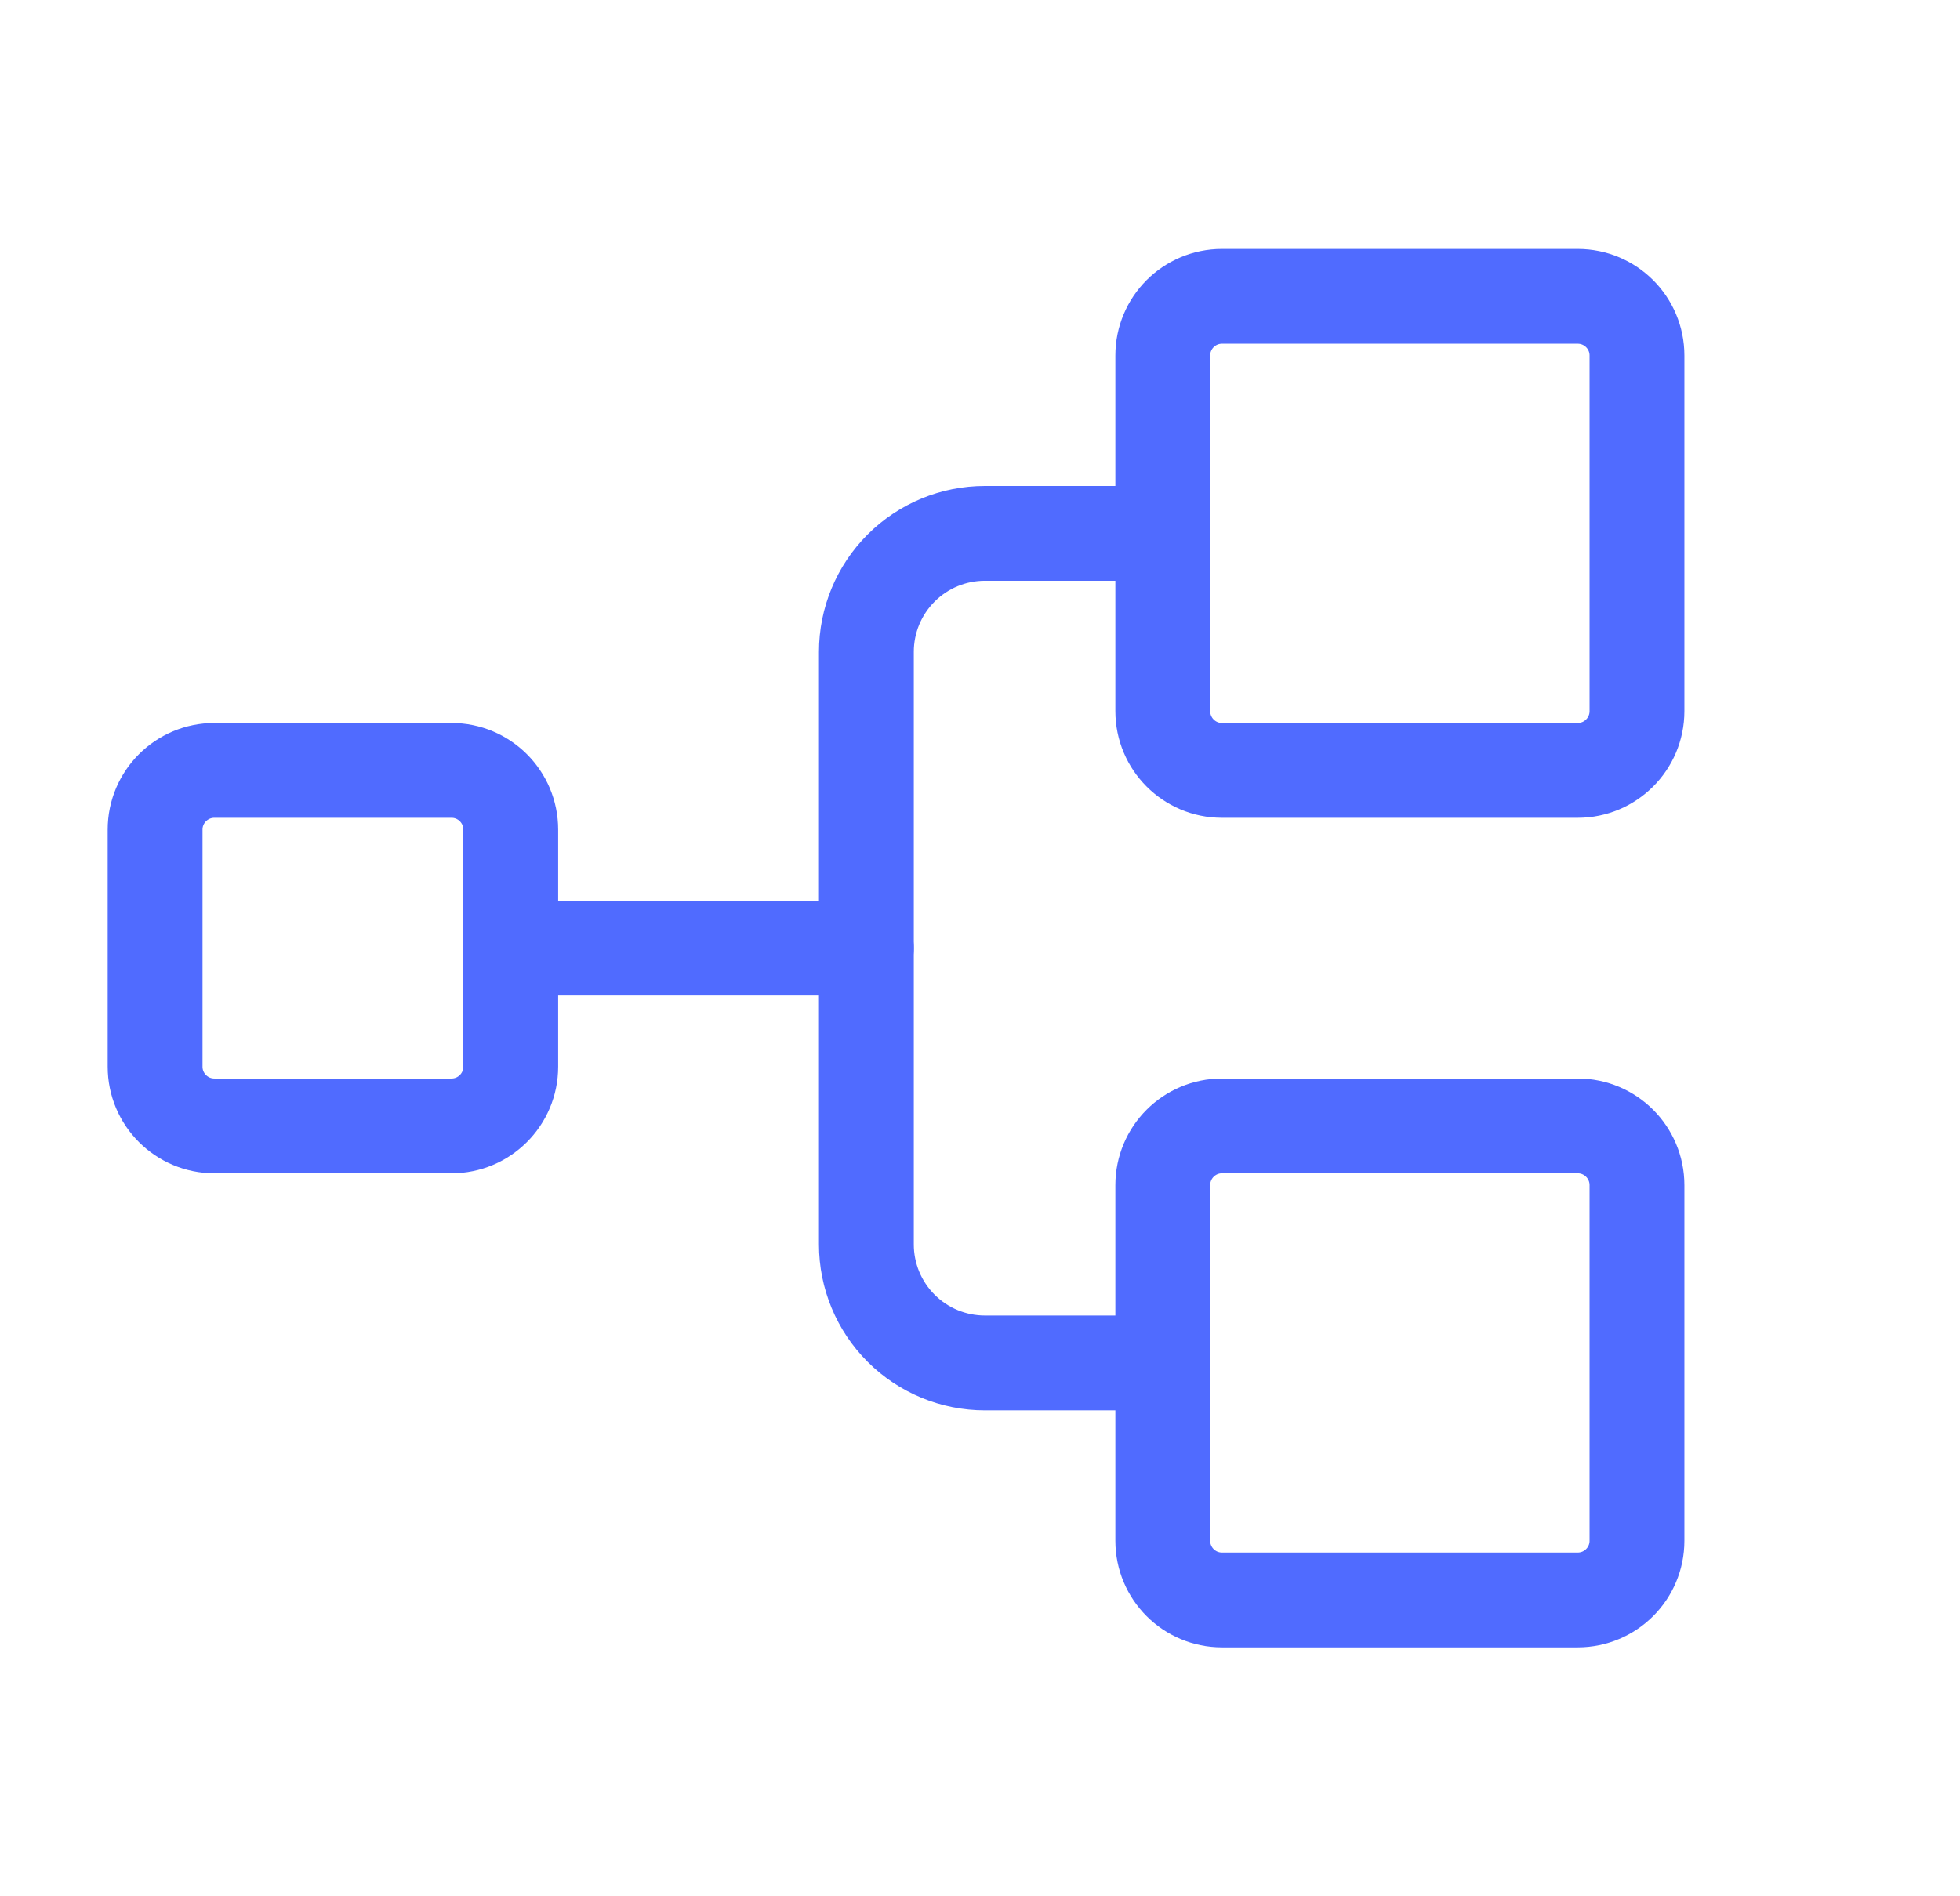<svg width="31" height="30" viewBox="0 0 31 30" fill="none" xmlns="http://www.w3.org/2000/svg">
<g clip-path="url(#clip0_4162_959)">
<path d="M7.141 12.188H3.391C2.873 12.188 2.453 12.607 2.453 13.125V16.875C2.453 17.393 2.873 17.812 3.391 17.812H7.141C7.658 17.812 8.078 17.393 8.078 16.875V13.125C8.078 12.607 7.658 12.188 7.141 12.188Z" stroke="#506BFF" stroke-width="1.5" stroke-linecap="round" stroke-linejoin="round"/>
<path d="M24.953 4.688H19.328C18.81 4.688 18.391 5.107 18.391 5.625V11.25C18.391 11.768 18.81 12.188 19.328 12.188H24.953C25.471 12.188 25.891 11.768 25.891 11.25V5.625C25.891 5.107 25.471 4.688 24.953 4.688Z" stroke="#506BFF" stroke-width="1.5" stroke-linecap="round" stroke-linejoin="round"/>
<path d="M24.953 17.812H19.328C18.81 17.812 18.391 18.232 18.391 18.75V24.375C18.391 24.893 18.81 25.312 19.328 25.312H24.953C25.471 25.312 25.891 24.893 25.891 24.375V18.75C25.891 18.232 25.471 17.812 24.953 17.812Z" stroke="#506BFF" stroke-width="1.5" stroke-linecap="round" stroke-linejoin="round"/>
<path d="M8.078 15H13.703" stroke="#506BFF" stroke-width="1.5" stroke-linecap="round" stroke-linejoin="round"/>
<path d="M18.391 21.562H15.578C15.081 21.562 14.604 21.365 14.252 21.013C13.901 20.662 13.703 20.185 13.703 19.688V10.312C13.703 9.815 13.901 9.338 14.252 8.987C14.604 8.635 15.081 8.438 15.578 8.438H18.391" stroke="#506BFF" stroke-width="1.5" stroke-linecap="round" stroke-linejoin="round"/>
</g>
<defs>
<clipPath id="clip0_4162_959">
<rect width="30" height="30" fill="white" transform="translate(0.578)"/>
</clipPath>
</defs>
</svg>
